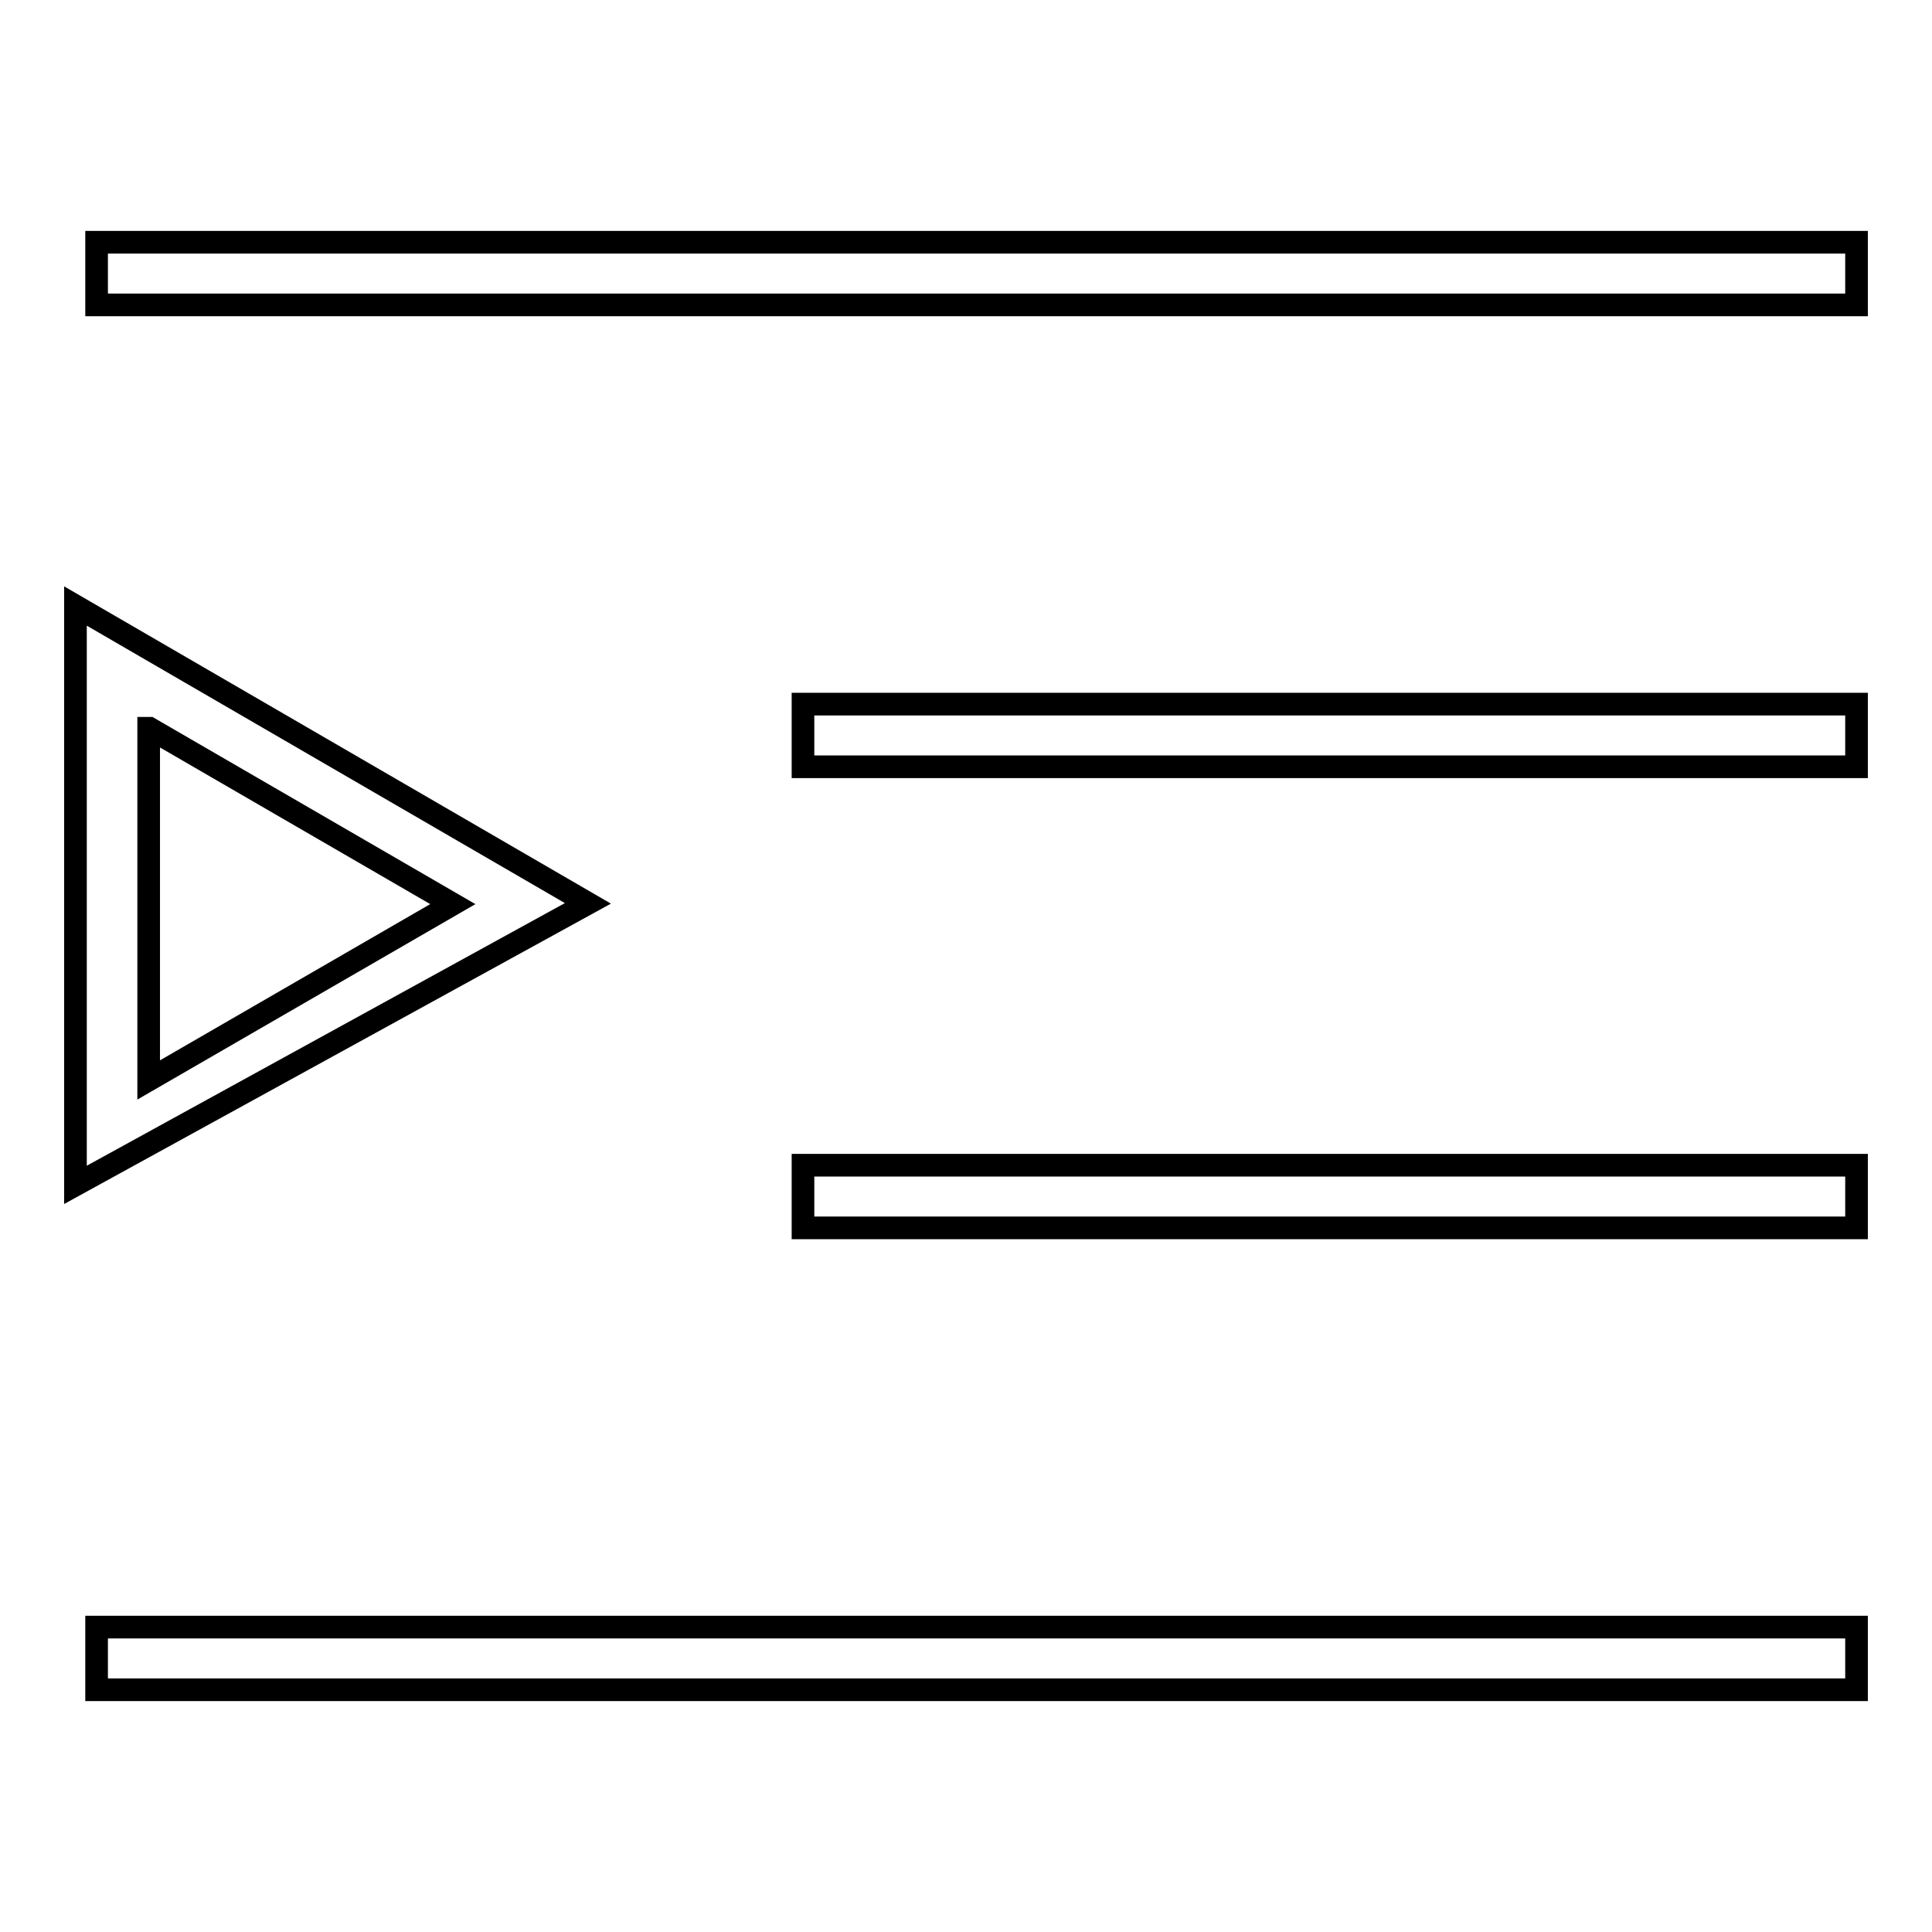 <?xml version="1.0" encoding="utf-8"?>
<!-- Svg Vector Icons : http://www.onlinewebfonts.com/icon -->
<!DOCTYPE svg PUBLIC "-//W3C//DTD SVG 1.1//EN" "http://www.w3.org/Graphics/SVG/1.1/DTD/svg11.dtd">
<svg version="1.1" xmlns="http://www.w3.org/2000/svg" xmlns:xlink="http://www.w3.org/1999/xlink" x="0px" y="0px" viewBox="0 0 256 256" enable-background="new 0 0 256 256" xml:space="preserve">
<g><g><path stroke-width="3" fill-opacity="0" stroke="#000000"  d="M12.8,223.9H246v-8.3H12.8V223.9z M106.4,162.7H246v-8.3H106.4V162.7z M12.8,32.1v8.3H246v-8.3H12.8z M106.4,101.6H246v-8.3H106.4V101.6z M10,80.3V157l67.9-37.3L10,80.3z M19.8,96.5L60,119.8l-40.3,23.3V96.5z"/></g></g>
</svg>